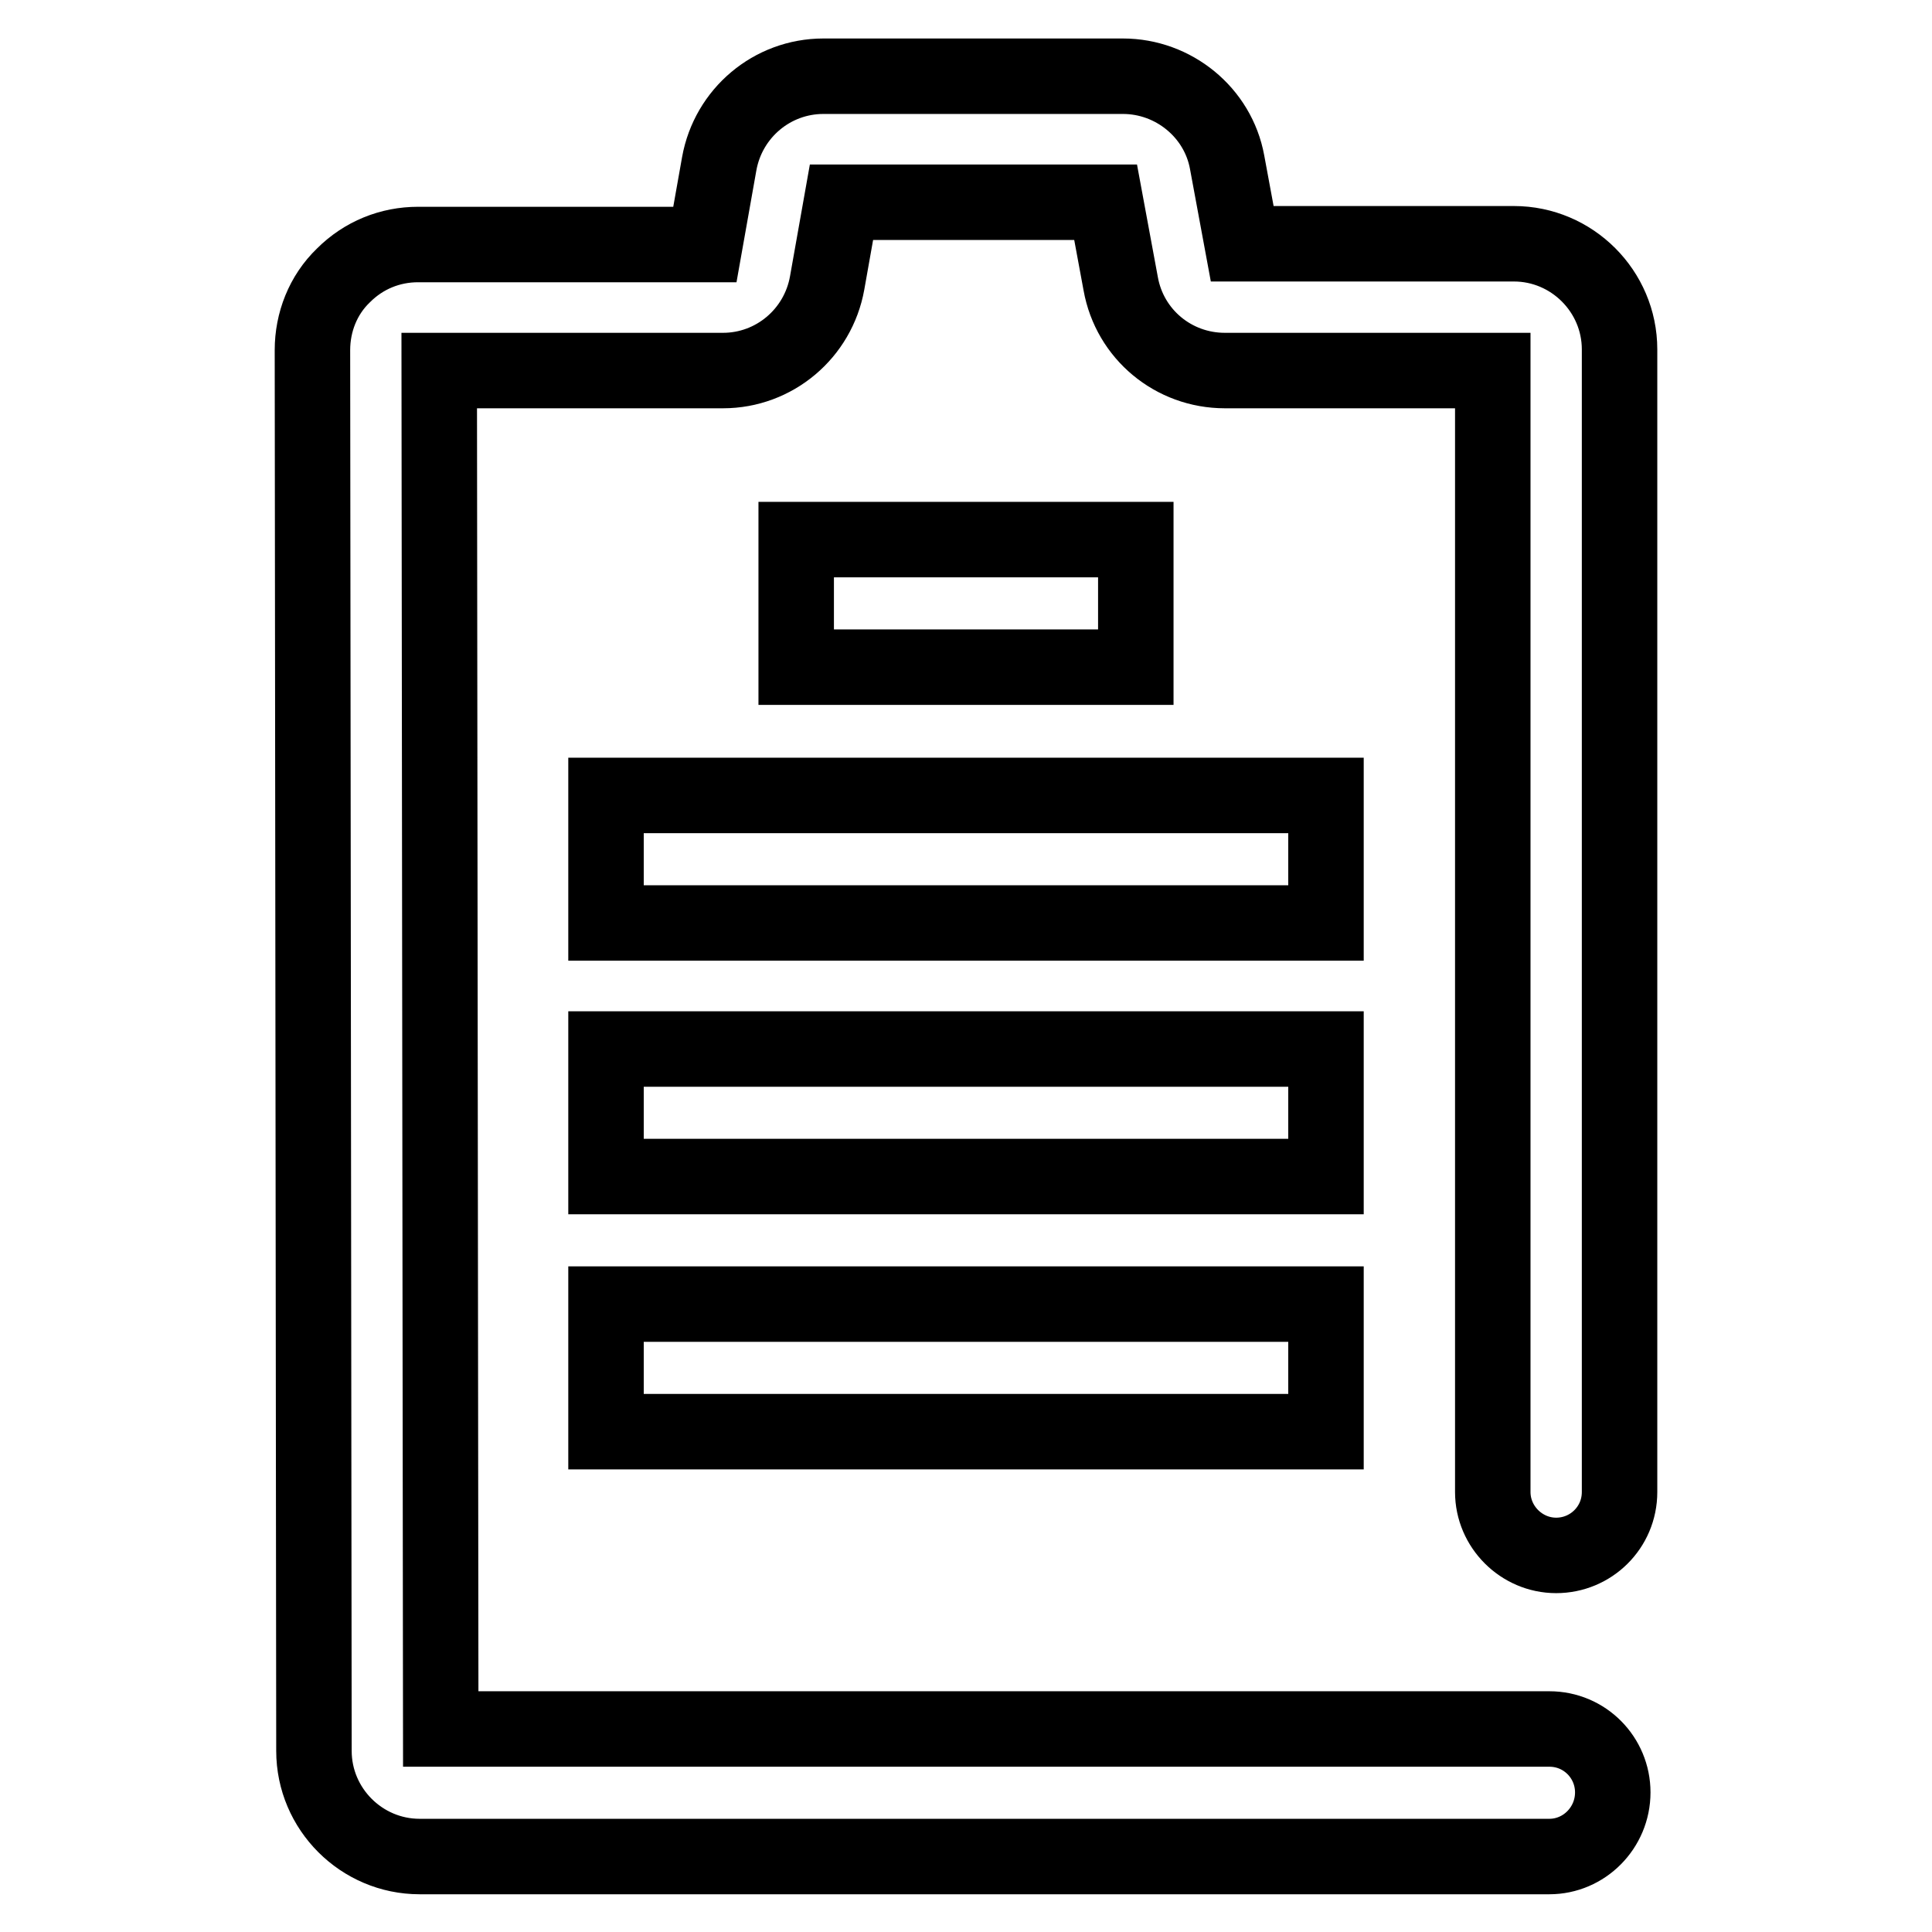 <?xml version="1.0" encoding="utf-8"?>
<!-- Svg Vector Icons : http://www.onlinewebfonts.com/icon -->
<!DOCTYPE svg PUBLIC "-//W3C//DTD SVG 1.1//EN" "http://www.w3.org/Graphics/SVG/1.1/DTD/svg11.dtd">
<svg version="1.1" xmlns="http://www.w3.org/2000/svg" xmlns:xlink="http://www.w3.org/1999/xlink" x="0px" y="0px" viewBox="0 0 256 256" enable-background="new 0 0 256 256" xml:space="preserve">
<g> <path stroke-width="10" fill-opacity="0" stroke="#000000"  d="M205.3,246H55.6c-7.7,0-14-6.3-14-14L41.4,46.4c0-3.7,1.4-7.3,4.1-9.9c2.7-2.7,6.2-4.1,9.9-4.1h38l1.9-10.7 c1.2-6.7,7-11.6,13.8-11.6h39.7c6.7,0,12.6,4.8,13.8,11.4l2,10.8h36c7.7,0,14,6.3,14,14v151.4c0,4.7-3.8,8.4-8.4,8.4 s-8.4-3.8-8.4-8.4V49.1h-35.5c-6.8,0-12.6-4.8-13.8-11.5l-2-10.8h-35l-1.9,10.7c-1.2,6.7-7,11.6-13.8,11.6H58.2l0.2,180h146.9 c4.7,0,8.4,3.8,8.4,8.4C213.7,242.2,209.9,246,205.3,246z M105.5,71.5h45v16.9h-45V71.5z M80.3,105.4h95.4v16.9H80.3V105.4z  M80.3,139h95.4v16.9H80.3V139z M80.3,172.8h95.4v16.9H80.3V172.8z"/></g>
</svg>